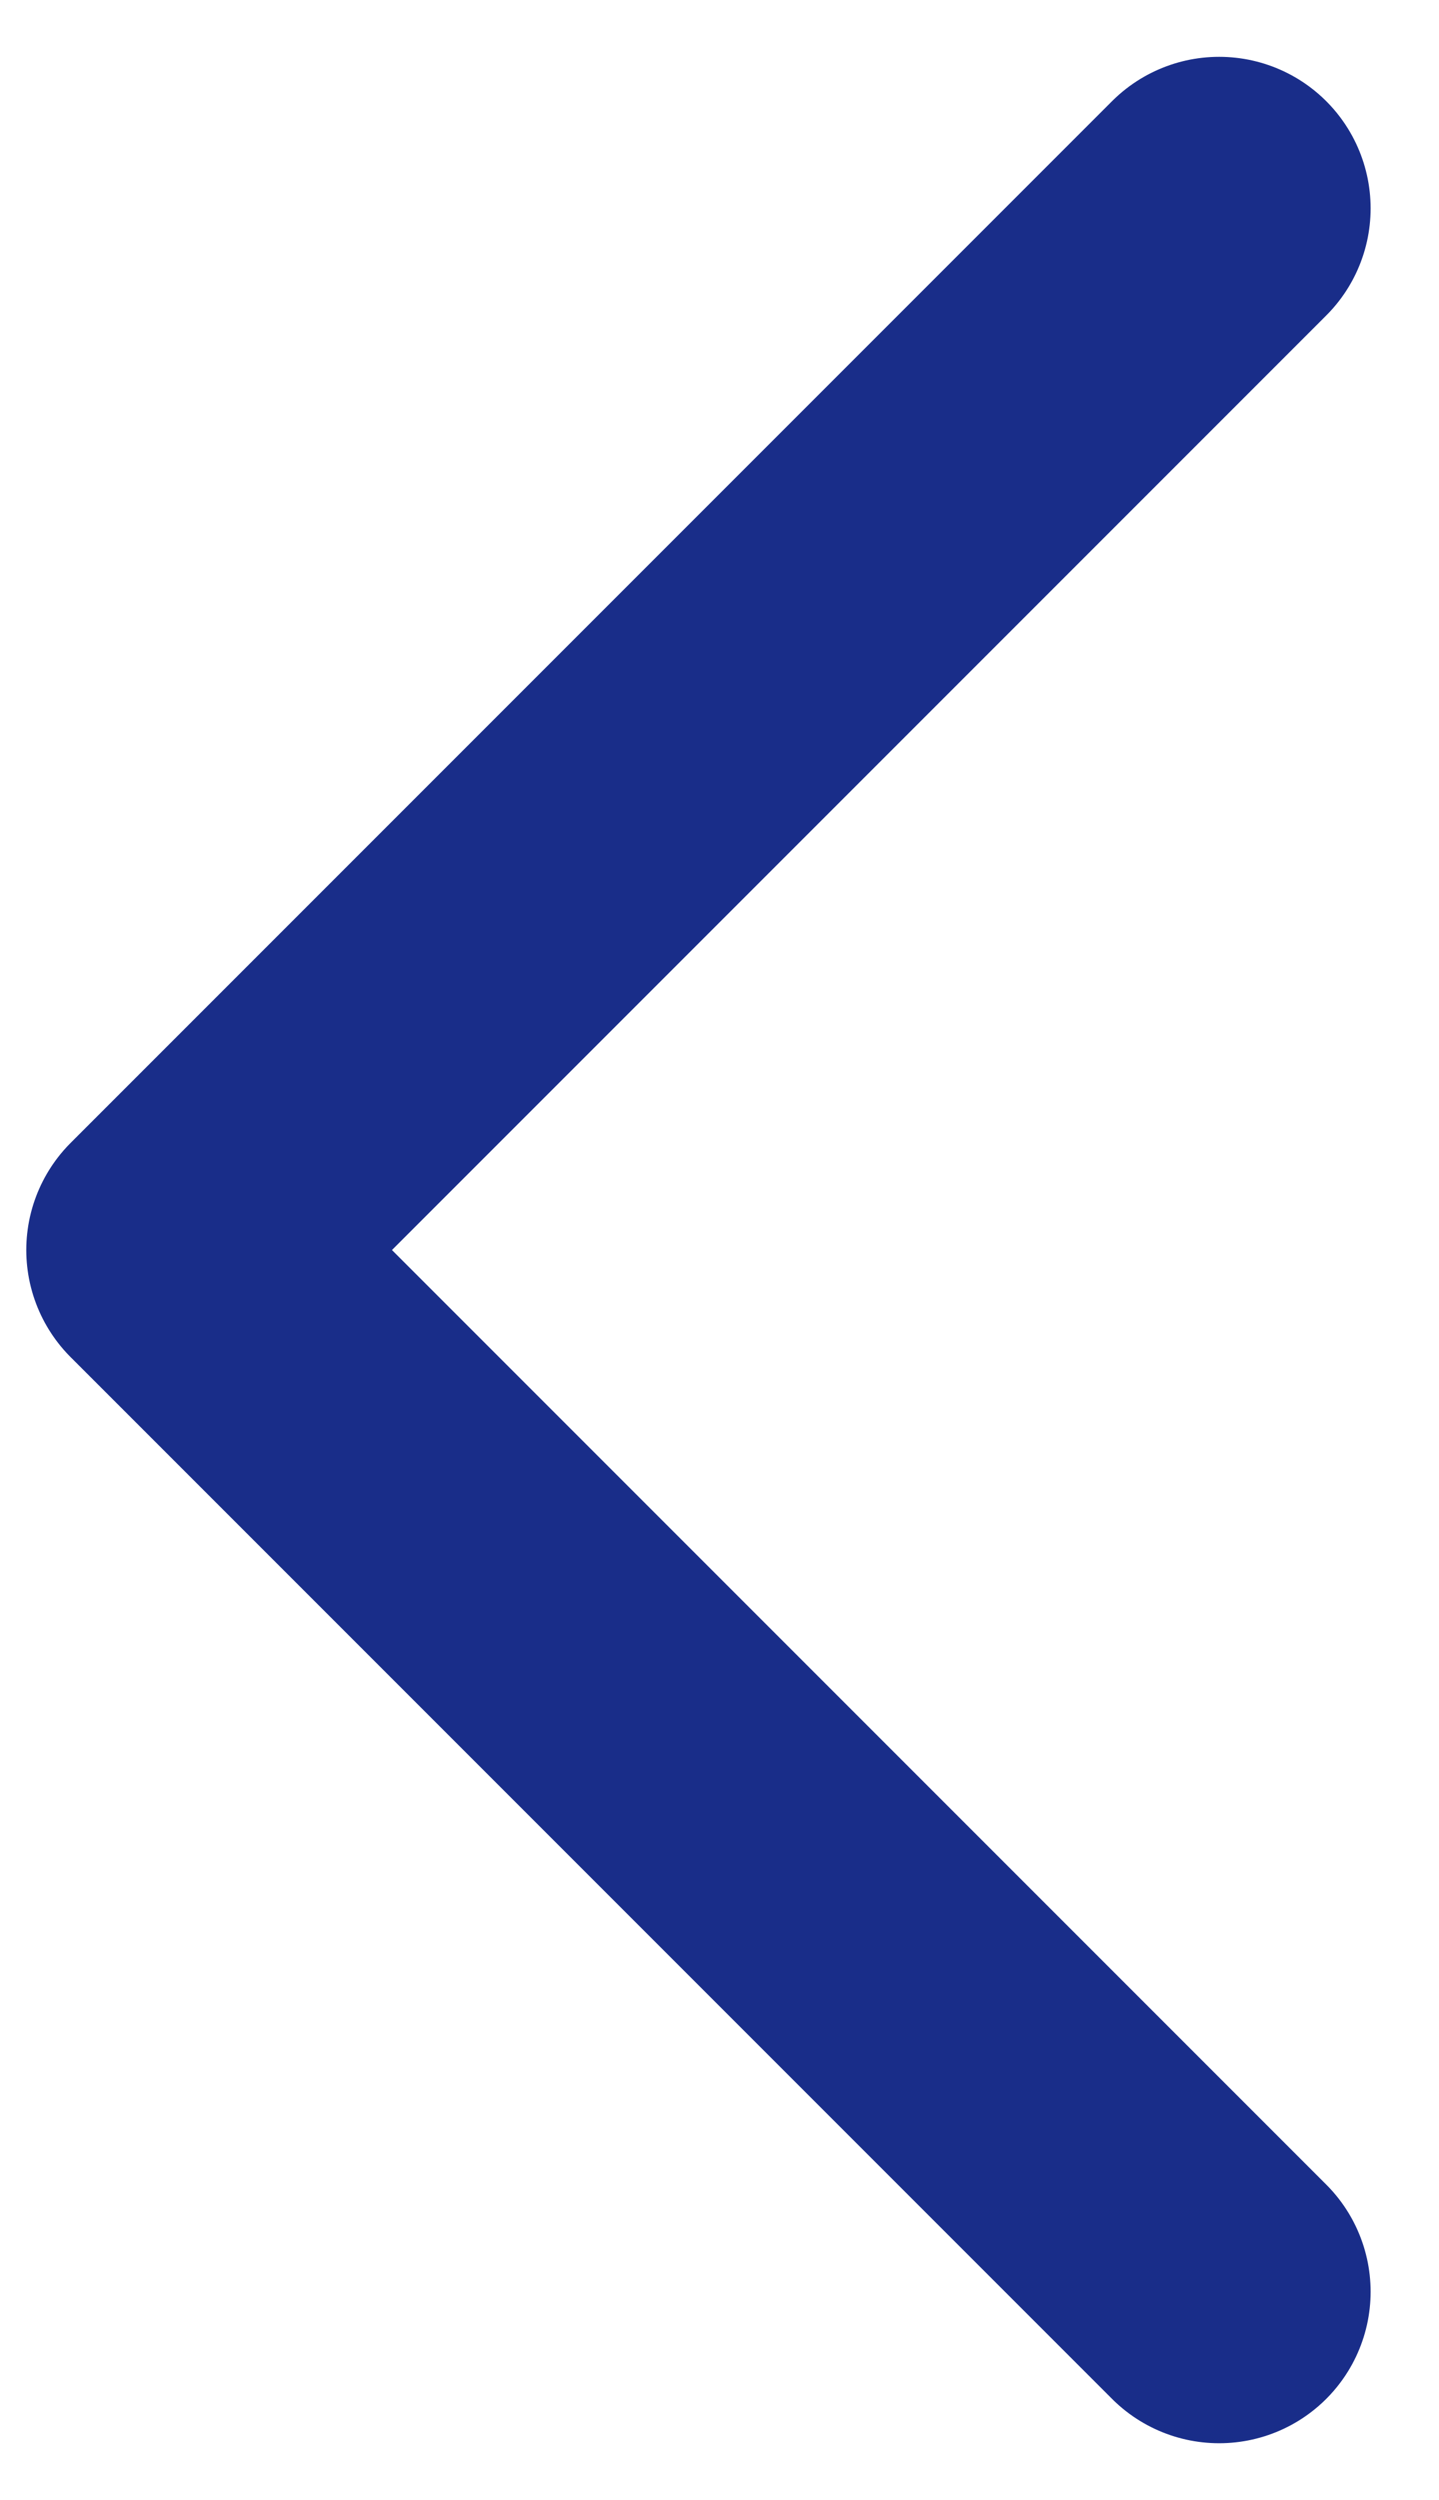 <svg width="19" height="33" viewBox="0 0 19 33" fill="none" xmlns="http://www.w3.org/2000/svg">
<path d="M16.097 2.75L2.347 16.5L16.097 30.25" stroke="#192D89" stroke-width="4" stroke-linecap="round" stroke-linejoin="round"/>
</svg>
